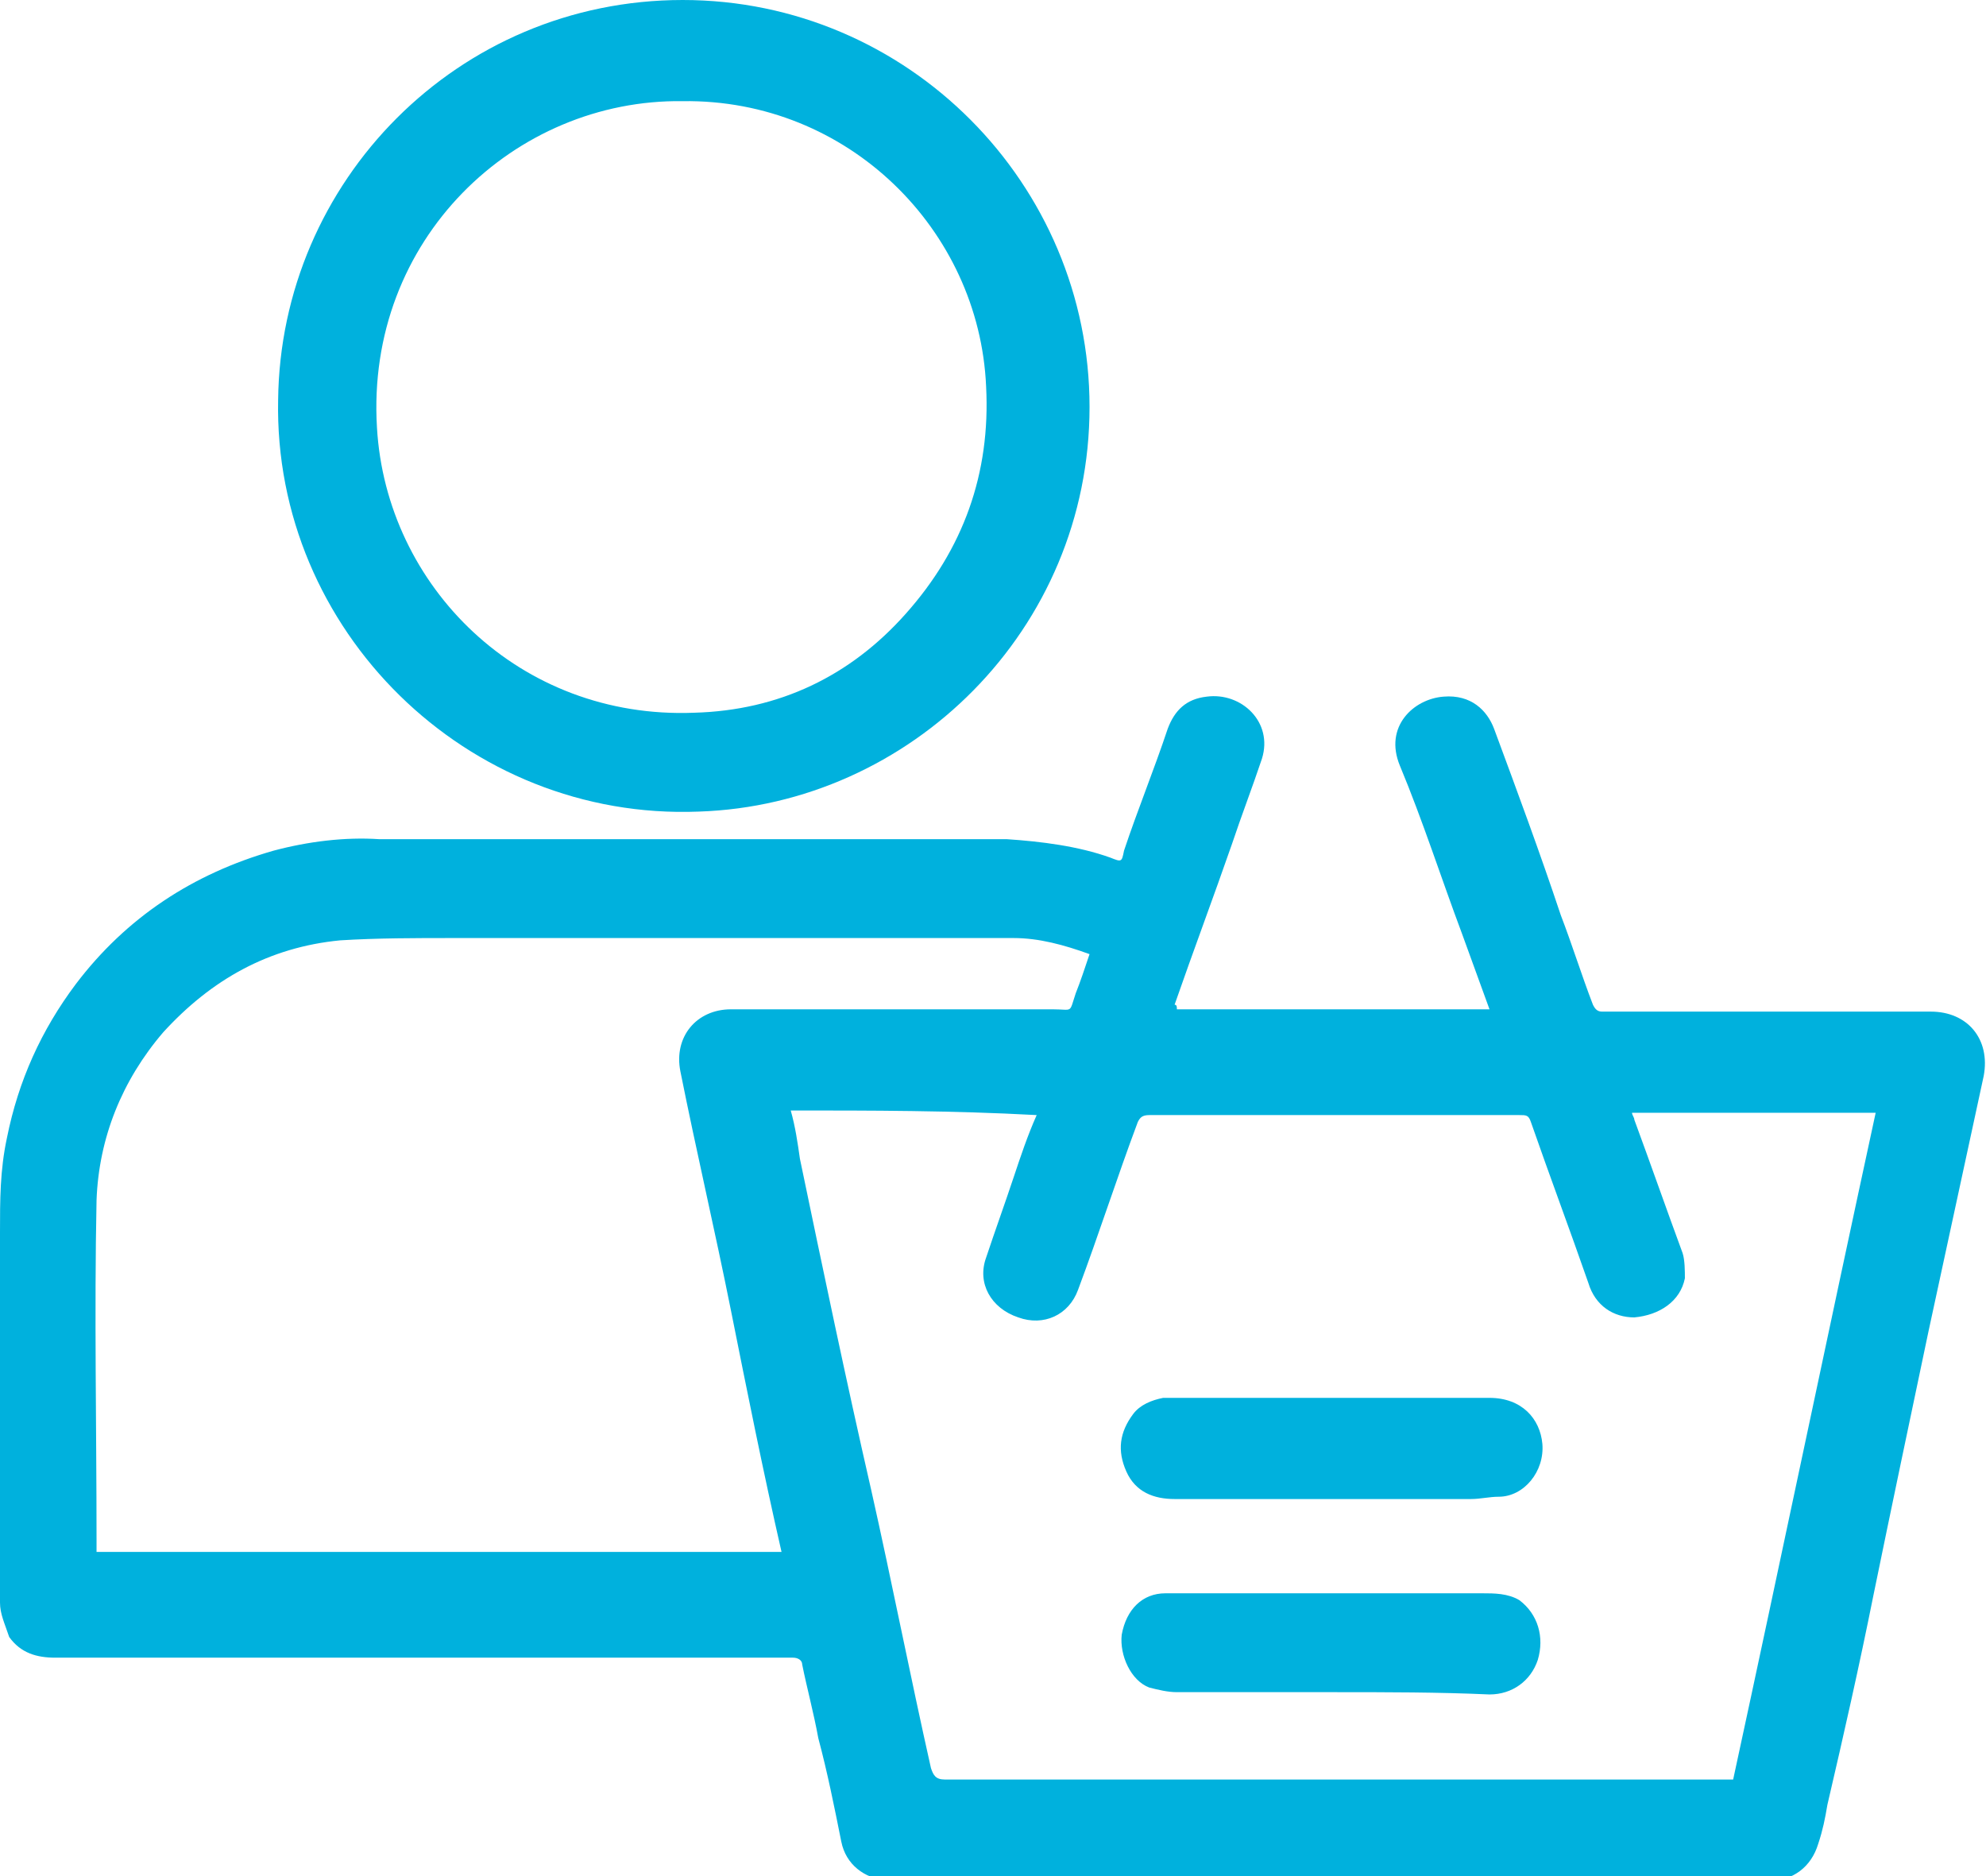 <?xml version="1.0" encoding="utf-8"?>
<!-- Generator: Adobe Illustrator 25.2.1, SVG Export Plug-In . SVG Version: 6.00 Build 0)  -->
<svg version="1.1" id="Camada_1" xmlns="http://www.w3.org/2000/svg" xmlns:xlink="http://www.w3.org/1999/xlink" x="0px" y="0px"
	 viewBox="0 0 86.4 81.6" style="enable-background:new 0 0 86.4 81.6;" xml:space="preserve">
<style type="text/css">
	.st0{fill:#00B1DD;}
</style>
<g>
	<path class="st0" d="M51.2,43.9c4.5,0,9,0,13.6,0c-0.4-1.1-0.8-2.2-1.2-3.3c-0.9-2.4-1.7-4.9-2.7-7.3c-0.7-1.7,0.6-2.9,1.9-3
		c1.2-0.1,1.9,0.6,2.2,1.4c1,2.7,2,5.4,2.9,8.1c0.5,1.3,0.9,2.6,1.4,3.9c0.1,0.2,0.2,0.3,0.4,0.3c2.6,0,5.1,0,7.7,0
		c2.2,0,4.4,0,6.6,0c1.6,0,2.6,1.2,2.3,2.8c-0.8,3.7-1.6,7.4-2.4,11.1c-0.8,3.8-1.6,7.6-2.4,11.5c-0.6,3-1.3,6.1-2,9.1
		c-0.1,0.6-0.2,1.1-0.4,1.7c-0.3,1-1.1,1.6-2.1,1.6c-4.2,0-8.4,0-12.7,0c-1.7,0-3.5,0-5.2,0c-6.2,0-12.4,0-18.6,0
		c-0.6,0-1.3,0-1.9,0c-1-0.1-1.8-0.7-2-1.7c-0.3-1.5-0.6-3-1-4.5c-0.2-1.1-0.5-2.2-0.7-3.2c0-0.2-0.2-0.3-0.4-0.3
		c-2.3,0-4.6,0-6.8,0c-8.4,0-16.9,0-25.3,0c-0.8,0-1.5-0.2-2-0.9C0.2,70.6,0,70.2,0,69.7C0,64.3,0,59,0,53.6c0-1.4,0-2.7,0.3-4.1
		c0.5-2.5,1.5-4.7,3-6.7c2.2-2.9,5.1-4.8,8.6-5.8c1.5-0.4,3.1-0.6,4.6-0.5c0.9,0,1.9,0,2.8,0c7.2,0,14.3,0,21.5,0c1,0,2,0,3,0
		c1.5,0.1,3.1,0.3,4.5,0.8c0.5,0.2,0.5,0.2,0.6-0.3c0.6-1.8,1.3-3.5,1.9-5.3c0.3-0.8,0.8-1.3,1.7-1.4c1.5-0.2,2.9,1.1,2.4,2.7
		c-0.4,1.2-0.9,2.5-1.3,3.7c-0.8,2.3-1.7,4.7-2.5,7C51.2,43.7,51.2,43.8,51.2,43.9z M34.4,48.3c0.2,0.7,0.3,1.4,0.4,2.1
		c1,4.8,2,9.6,3.1,14.4c0.9,4,1.7,8.1,2.6,12.1c0.1,0.3,0.2,0.5,0.6,0.5c5.3,0,10.6,0,15.9,0c6,0,11.9,0,17.9,0c0.2,0,0.3,0,0.5,0
		c2.1-9.7,4.1-19.3,6.2-29c-3.5,0-7,0-10.6,0c0,0.1,0.1,0.2,0.1,0.3c0.7,1.9,1.4,3.9,2.1,5.8c0.1,0.3,0.1,0.8,0.1,1.1
		c-0.2,1-1.1,1.6-2.2,1.7c-0.9,0-1.7-0.5-2-1.5c-0.8-2.3-1.7-4.7-2.5-7c-0.1-0.3-0.2-0.3-0.5-0.3c-5.4,0-10.7,0-16.1,0
		c-0.3,0-0.4,0.1-0.5,0.3c-0.9,2.4-1.7,4.9-2.6,7.3c-0.4,1.1-1.5,1.6-2.6,1.2c-1.2-0.4-1.8-1.5-1.4-2.6c0.4-1.2,0.8-2.3,1.2-3.5
		c0.3-0.9,0.6-1.8,1-2.7C41.4,48.3,37.9,48.3,34.4,48.3z M34,67.5c-0.8-3.5-1.5-7-2.2-10.5c-0.7-3.5-1.5-6.9-2.2-10.4
		c-0.3-1.5,0.7-2.7,2.2-2.7c0.9,0,1.8,0,2.8,0c3.7,0,7.5,0,11.2,0c0.9,0,0.7,0.2,1-0.7c0.2-0.5,0.4-1.1,0.6-1.7
		c-1.1-0.4-2.2-0.7-3.3-0.7c-2.6,0-5.3,0-7.9,0c-5.5,0-11,0-16.5,0c-1.6,0-3.3,0-4.9,0.1c-3.1,0.3-5.6,1.7-7.7,4
		c-1.8,2.1-2.8,4.6-2.9,7.3c-0.1,4.9,0,9.9,0,14.8c0,0.2,0,0.3,0,0.5C14.2,67.5,24.1,67.5,34,67.5z"/>
	<path class="st0" d="M47.4,17.7c0,9.7-7.8,17.3-17,17.6c-10.1,0.4-18.5-7.9-18.3-17.9C12.2,7.9,19.9,0,29.7,0
		C39.5,0,47.4,8,47.4,17.7z M29.7,4.4c-7.3-0.1-13.8,6-13.3,14.2c0.4,6.9,6.2,12.7,13.8,12.4c3.7-0.1,6.8-1.6,9.2-4.3
		c2.5-2.8,3.7-6.1,3.5-9.9C42.6,10,36.9,4.3,29.7,4.4z"/>
	<path class="st0" d="M57.9,60.8c2.3,0,4.6,0,6.9,0c1.4,0,2.2,0.9,2.3,2c0.1,1.2-0.8,2.3-1.9,2.3c-0.4,0-0.8,0.1-1.2,0.1
		c-4.3,0-8.6,0-12.9,0c-0.9,0-1.7-0.3-2.1-1.2c-0.4-0.9-0.3-1.7,0.3-2.5c0.3-0.4,0.8-0.6,1.3-0.7c0.2,0,0.5,0,0.7,0
		C53.6,60.8,55.7,60.8,57.9,60.8z"/>
	<path class="st0" d="M58,73.6c-2.3,0-4.5,0-6.8,0c-0.4,0-0.8-0.1-1.2-0.2c-0.8-0.3-1.3-1.4-1.2-2.3c0.2-1.1,0.9-1.8,1.9-1.8
		c2.6,0,5.3,0,7.9,0c2,0,4,0,5.9,0c0.5,0,1.1,0,1.6,0.3c0.8,0.6,1.1,1.6,0.8,2.6c-0.3,0.9-1.1,1.5-2.1,1.5
		C62.6,73.6,60.3,73.6,58,73.6C58,73.6,58,73.6,58,73.6z"/>
</g>
<g>
</g>
<g>
</g>
<g>
</g>
<g>
</g>
<g>
</g>
<g>
</g>
<g>
</g>
<g>
</g>
<g>
</g>
<g>
</g>
<g>
</g>
<g>
</g>
<g>
</g>
<g>
</g>
<g>
</g>
</svg>

